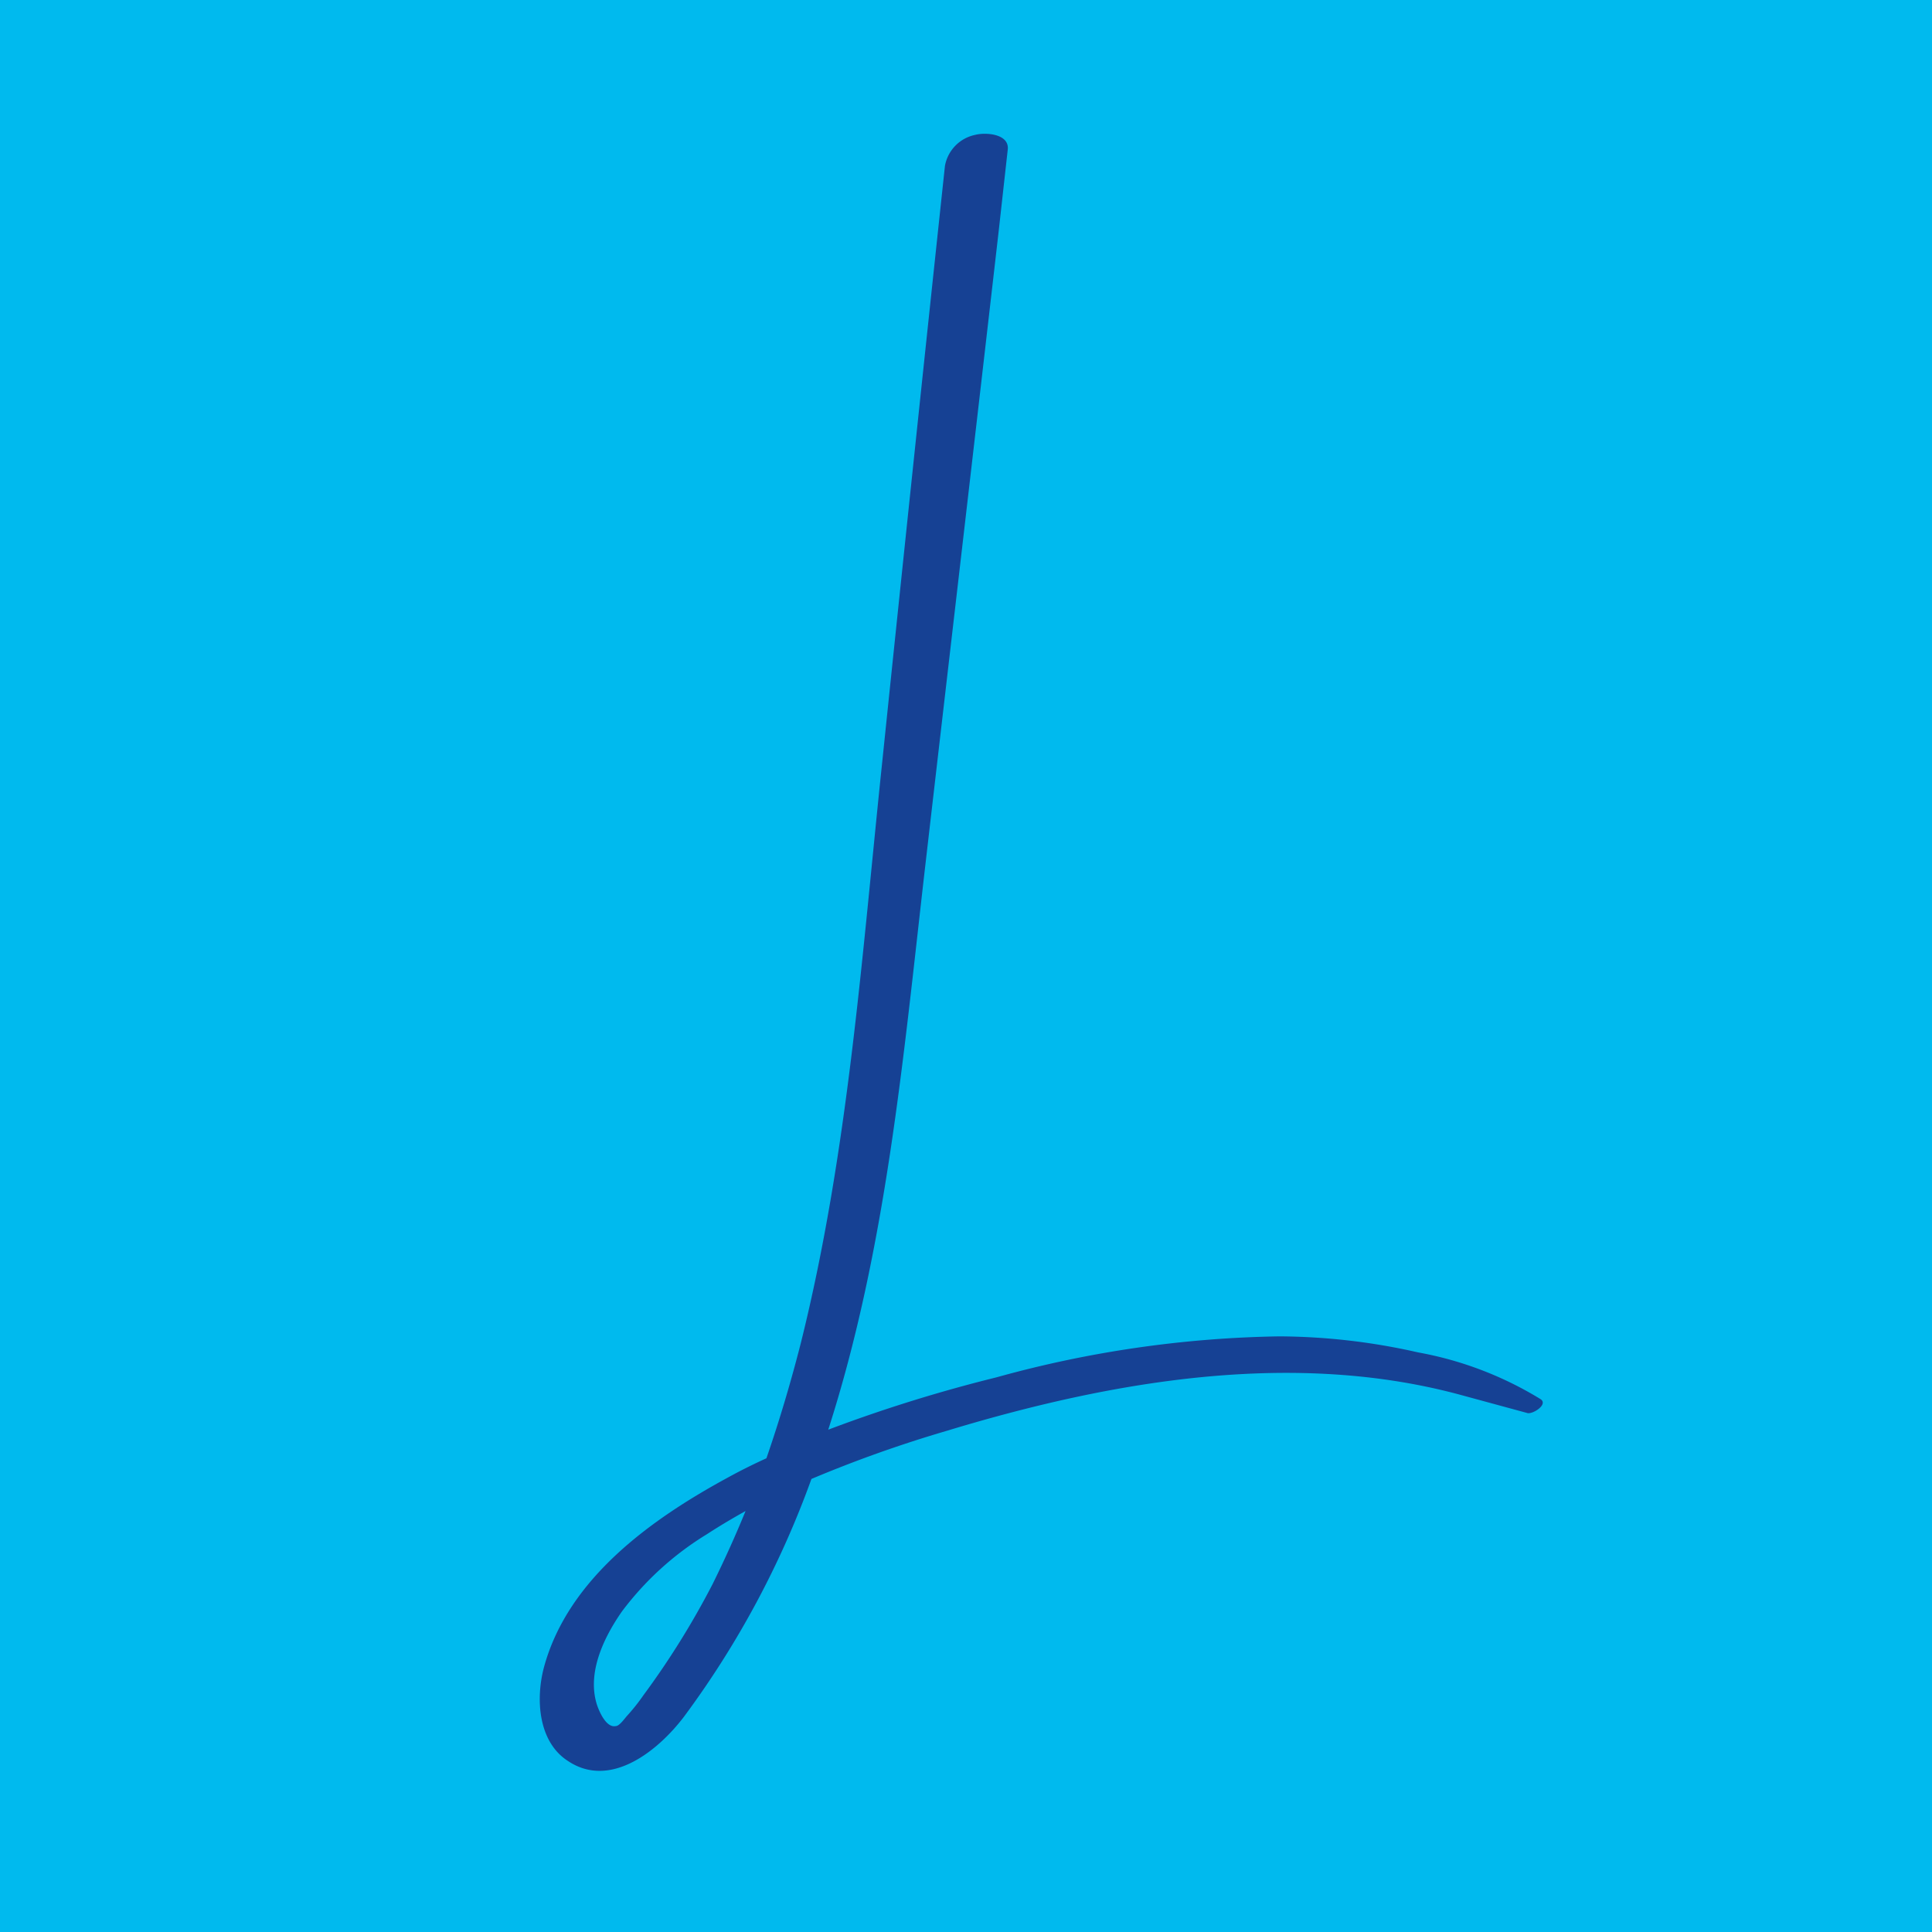 <svg xmlns="http://www.w3.org/2000/svg" viewBox="0 0 100 100"><defs><style>.cls-1{fill:#00baee;}.cls-2{fill:#164194;}</style></defs><g id="Layer_2" data-name="Layer 2"><g id="Layer_2-2" data-name="Layer 2"><rect class="cls-1" width="100" height="100"/></g><g id="Layer_1-2" data-name="Layer 1"><path class="cls-2" d="M49,74.06a65.49,65.49,0,0,0-7,2.49,47.91,47.91,0,0,1-6.6,12.31c-1.33,1.75-3.8,3.76-6,2.29-1.56-1-1.68-3.24-1.24-4.87,1.25-4.58,5.55-7.65,9.51-9.8.67-.37,1.36-.71,2-1,.69-2,1.28-4,1.79-6,2.44-9.81,3.15-20,4.2-30q1.6-15.45,3.25-30.89a2,2,0,0,1,1.57-1.61c.53-.14,1.78-.06,1.68.77l-.46,4.14C50.44,22.88,49.14,34,47.87,45c-1.12,9.75-2,19.67-5,29a76.91,76.91,0,0,1,8.71-2.71,57.92,57.92,0,0,1,14.63-2.12A33,33,0,0,1,73.4,70a18.37,18.37,0,0,1,6.34,2.42c.41.27-.4.79-.68.72l-3.31-.9C67,69.82,57.53,71.47,49,74.06ZM38.59,78.21c-.68.38-1.34.77-2,1.2a15.75,15.75,0,0,0-4.4,4c-.92,1.32-1.8,3.12-1.31,4.77.11.36.49,1.28,1,1.16.17,0,.44-.37.55-.5a10.14,10.14,0,0,0,.87-1.09A42.53,42.53,0,0,0,36.88,82Q37.81,80.12,38.59,78.21Z"/></g></g></svg>